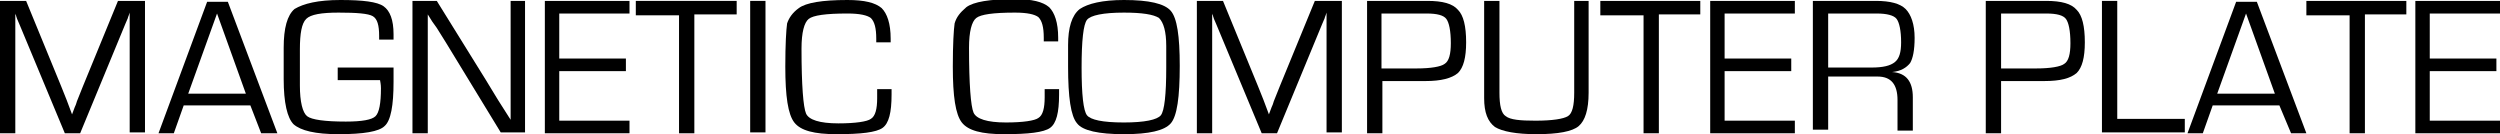 <?xml version="1.0" encoding="utf-8"?>
<!-- Generator: Adobe Illustrator 26.0.1, SVG Export Plug-In . SVG Version: 6.00 Build 0)  -->
<svg version="1.1" id="Cool_Gray_1C" xmlns="http://www.w3.org/2000/svg" xmlns:xlink="http://www.w3.org/1999/xlink" x="0px"
	 y="0px" viewBox="0 0 277.6 14.9" style="enable-background:new 0 0 277.6 14.9;" xml:space="preserve">
<path d="M16.1,0.1v14.6h-1.7V3.1V2.2l0-0.4l0-0.4h0l-0.1,0.3c-0.1,0.2-0.1,0.3-0.1,0.3l-0.3,0.7l-5,12.1H7.2l-5-12L1.9,2.1L1.8,1.8
	c0-0.1-0.1-0.2-0.1-0.3h0l0,0.4l0,0.4v0.8v11.7H0V0.1h2.9l3.9,9.5l0.6,1.5l0.3,0.8L8,12.7h0l0.3-0.8c0.2-0.4,0.2-0.6,0.3-0.8
	l0.6-1.5l3.9-9.5H16.1z"/>
<path d="M27.8,11.7h-7.4l-1.1,3.1h-1.7l5.4-14.6h2.3l5.5,14.6H29L27.8,11.7z M27.3,10.4l-3.2-8.9l-3.2,8.9H27.3z"/>
<path d="M37.4,7.5h6.3c0,0.4,0,0.9,0,1.6c0,2.6-0.3,4.3-1,4.9c-0.6,0.6-2.3,0.9-5.1,0.9c-2.6,0-4.2-0.4-5-1.1
	c-0.7-0.7-1.1-2.4-1.1-5l0-2.2l0-1.3c0-2.2,0.4-3.6,1.2-4.3C33.7,0.4,35.3,0,37.8,0c2.5,0,4.1,0.2,4.8,0.7c0.7,0.5,1.1,1.5,1.1,3.1
	v0.6h-1.6V4c0-1.2-0.2-1.9-0.7-2.2c-0.5-0.3-1.8-0.4-3.8-0.4c-1.9,0-3.1,0.2-3.6,0.7c-0.5,0.5-0.7,1.6-0.7,3.4l0,1.9l0,2.1
	c0,1.8,0.3,3,0.8,3.4c0.5,0.4,2,0.6,4.3,0.6c1.8,0,2.9-0.2,3.3-0.6c0.4-0.4,0.6-1.4,0.6-3.1c0-0.1,0-0.4-0.1-0.9h-4.7V7.5z"/>
<path d="M58.3,0.1v14.6h-2.7l-6.1-10l-1-1.6L48,2.4l-0.5-0.8h0l0,0.5l0,0.6v1.1v11h-1.7V0.1h2.7l5.4,8.7l1.4,2.3l0.7,1.1l0.7,1.1h0
	l0-0.5l0-0.6v-1.1V0.1H58.3z"/>
<path d="M62.1,1.5v5h7.4v1.4h-7.4v5.5h7.8v1.4h-9.4V0.1h9.4v1.4H62.1z"/>
<path d="M77.1,1.7v13.1h-1.7V1.7h-4.8V0.1h11.2v1.5H77.1z"/>
<path d="M85,0.1v14.6h-1.7V0.1H85z"/>
<path d="M97.4,9.9H99v0.6c0,2-0.3,3.2-1,3.7c-0.7,0.5-2.4,0.7-5.1,0.7c-2.5,0-4-0.4-4.7-1.3c-0.7-0.9-1-2.9-1-6.2
	c0-2.5,0.1-4.1,0.2-4.8C87.6,2,88,1.4,88.7,0.9C89.5,0.3,91.3,0,94.1,0c1.9,0,3.1,0.3,3.8,0.9c0.6,0.6,1,1.7,1,3.4l0,0.4h-1.6l0-0.4
	c0-1.2-0.2-1.9-0.6-2.3c-0.4-0.3-1.2-0.5-2.6-0.5c-2.4,0-3.8,0.2-4.3,0.6c-0.5,0.4-0.8,1.5-0.8,3.3c0,4.1,0.2,6.5,0.5,7.2
	c0.3,0.7,1.5,1.1,3.6,1.1c1.9,0,3.2-0.2,3.6-0.5c0.5-0.3,0.7-1.1,0.7-2.3L97.4,9.9z"/>
<path d="M116,9.9h1.6v0.6c0,2-0.3,3.2-1,3.7c-0.7,0.5-2.4,0.7-5.1,0.7c-2.5,0-4-0.4-4.7-1.3c-0.7-0.9-1-2.9-1-6.2
	c0-2.5,0.1-4.1,0.2-4.8c0.2-0.7,0.6-1.2,1.3-1.8c0.8-0.6,2.6-0.9,5.4-0.9c1.9,0,3.1,0.3,3.8,0.9c0.6,0.6,1,1.7,1,3.4l0,0.4h-1.6
	l0-0.4c0-1.2-0.2-1.9-0.6-2.3c-0.4-0.3-1.2-0.5-2.6-0.5c-2.4,0-3.8,0.2-4.3,0.6c-0.5,0.4-0.8,1.5-0.8,3.3c0,4.1,0.2,6.5,0.5,7.2
	c0.3,0.7,1.5,1.1,3.6,1.1c1.9,0,3.2-0.2,3.6-0.5c0.5-0.3,0.7-1.1,0.7-2.3L116,9.9z"/>
<path d="M124.8,0c2.8,0,4.5,0.4,5.2,1.2c0.7,0.8,1,2.8,1,6.1c0,3.5-0.3,5.6-1,6.4c-0.7,0.8-2.4,1.2-5.2,1.2c-2.8,0-4.6-0.4-5.2-1.2
	c-0.7-0.8-1-2.9-1-6.3v-1l0-1.4c0-1.9,0.4-3.3,1.3-4C120.8,0.4,122.4,0,124.8,0z M124.8,1.4c-2.3,0-3.7,0.3-4.1,0.8
	s-0.6,2.3-0.6,5.3c0,3,0.2,4.8,0.6,5.3s1.7,0.8,4.1,0.8c2.3,0,3.7-0.3,4.1-0.8s0.6-2.3,0.6-5.3v-1l0-1.4c0-1.6-0.3-2.6-0.8-3.1
	C128.1,1.6,126.8,1.4,124.8,1.4z"/>
<path d="M149,0.1v14.6h-1.7V3.1V2.2l0-0.4l0-0.4h0l-0.1,0.3c-0.1,0.2-0.1,0.3-0.1,0.3l-0.3,0.7l-5,12.1h-1.7l-5-12l-0.3-0.7
	l-0.1-0.3c0-0.1-0.1-0.2-0.1-0.3h0l0,0.4l0,0.4v0.8v11.7h-1.7V0.1h2.9l3.9,9.5l0.6,1.5l0.3,0.8l0.3,0.8h0l0.3-0.8
	c0.2-0.4,0.2-0.6,0.3-0.8l0.6-1.5l3.9-9.5H149z"/>
<path d="M151.8,14.8V0.1h6.1h0.6c1.7,0,2.8,0.3,3.4,1c0.6,0.6,0.9,1.8,0.9,3.6c0,1.7-0.3,2.8-0.9,3.4C161.2,8.7,160,9,158.3,9
	l-0.6,0h-4.2v5.8H151.8z M153.4,7.6h3.9c1.6,0,2.7-0.2,3.1-0.5c0.5-0.3,0.7-1.1,0.7-2.3c0-1.4-0.2-2.3-0.5-2.7
	c-0.3-0.4-1-0.6-2.2-0.6l-0.6,0h-4.4V7.6z"/>
<path d="M174.7,0.1h1.7v10.2c0,1.9-0.4,3.1-1.1,3.7c-0.7,0.6-2.3,0.9-4.7,0.9c-2.2,0-3.8-0.3-4.6-0.8c-0.8-0.6-1.2-1.6-1.2-3.2v-0.5
	V0.1h1.7v10.2c0,1.4,0.2,2.3,0.7,2.6c0.5,0.4,1.6,0.5,3.3,0.5c1.9,0,3.1-0.2,3.6-0.5c0.5-0.3,0.7-1.2,0.7-2.6V0.1z"/>
<path d="M184.2,1.7v13.1h-1.7V1.7h-4.8V0.1h11.1v1.5H184.2z"/>
<path d="M191.5,1.5v5h7.4v1.4h-7.4v5.5h7.8v1.4h-9.4V0.1h9.4v1.4H191.5z"/>
<path d="M201.3,14.8V0.1h7c1.6,0,2.7,0.3,3.3,0.9c0.6,0.6,1,1.7,1,3.2c0,1.4-0.2,2.3-0.5,2.8c-0.4,0.5-1,0.9-2,1v0
	c1.6,0.1,2.3,1.1,2.3,2.8v3.7h-1.7v-3.4c0-1.7-0.7-2.6-2.2-2.6H208h-5v5.9H201.3z M203,7.5h4.8c1.3,0,2.1-0.2,2.6-0.6
	c0.5-0.4,0.7-1.1,0.7-2.2c0-1.3-0.2-2.2-0.5-2.6c-0.3-0.4-1.1-0.6-2.2-0.6H203V7.5z"/>
<path d="M220.5,14.8V0.1h6.1h0.6c1.7,0,2.8,0.3,3.4,1c0.6,0.6,0.9,1.8,0.9,3.6c0,1.7-0.3,2.8-0.9,3.4C229.9,8.7,228.8,9,227,9
	l-0.6,0h-4.2v5.8H220.5z M222.2,7.6h3.9c1.6,0,2.7-0.2,3.1-0.5c0.5-0.3,0.7-1.1,0.7-2.3c0-1.4-0.2-2.3-0.5-2.7
	c-0.3-0.4-1-0.6-2.2-0.6l-0.6,0h-4.4V7.6z"/>
<path d="M235.1,0.1v13.1h7.5v1.5h-9.2V0.1H235.1z"/>
<path d="M253.1,11.7h-7.4l-1.1,3.1h-1.7l5.4-14.6h2.3l5.5,14.6h-1.7L253.1,11.7z M252.6,10.4l-3.2-8.9l-3.2,8.9H252.6z"/>
<path d="M262.6,1.7v13.1h-1.7V1.7h-4.8V0.1h11.1v1.5H262.6z"/>
<path d="M269.8,1.5v5h7.4v1.4h-7.4v5.5h7.8v1.4h-9.4V0.1h9.4v1.4H269.8z"/>
</svg>
